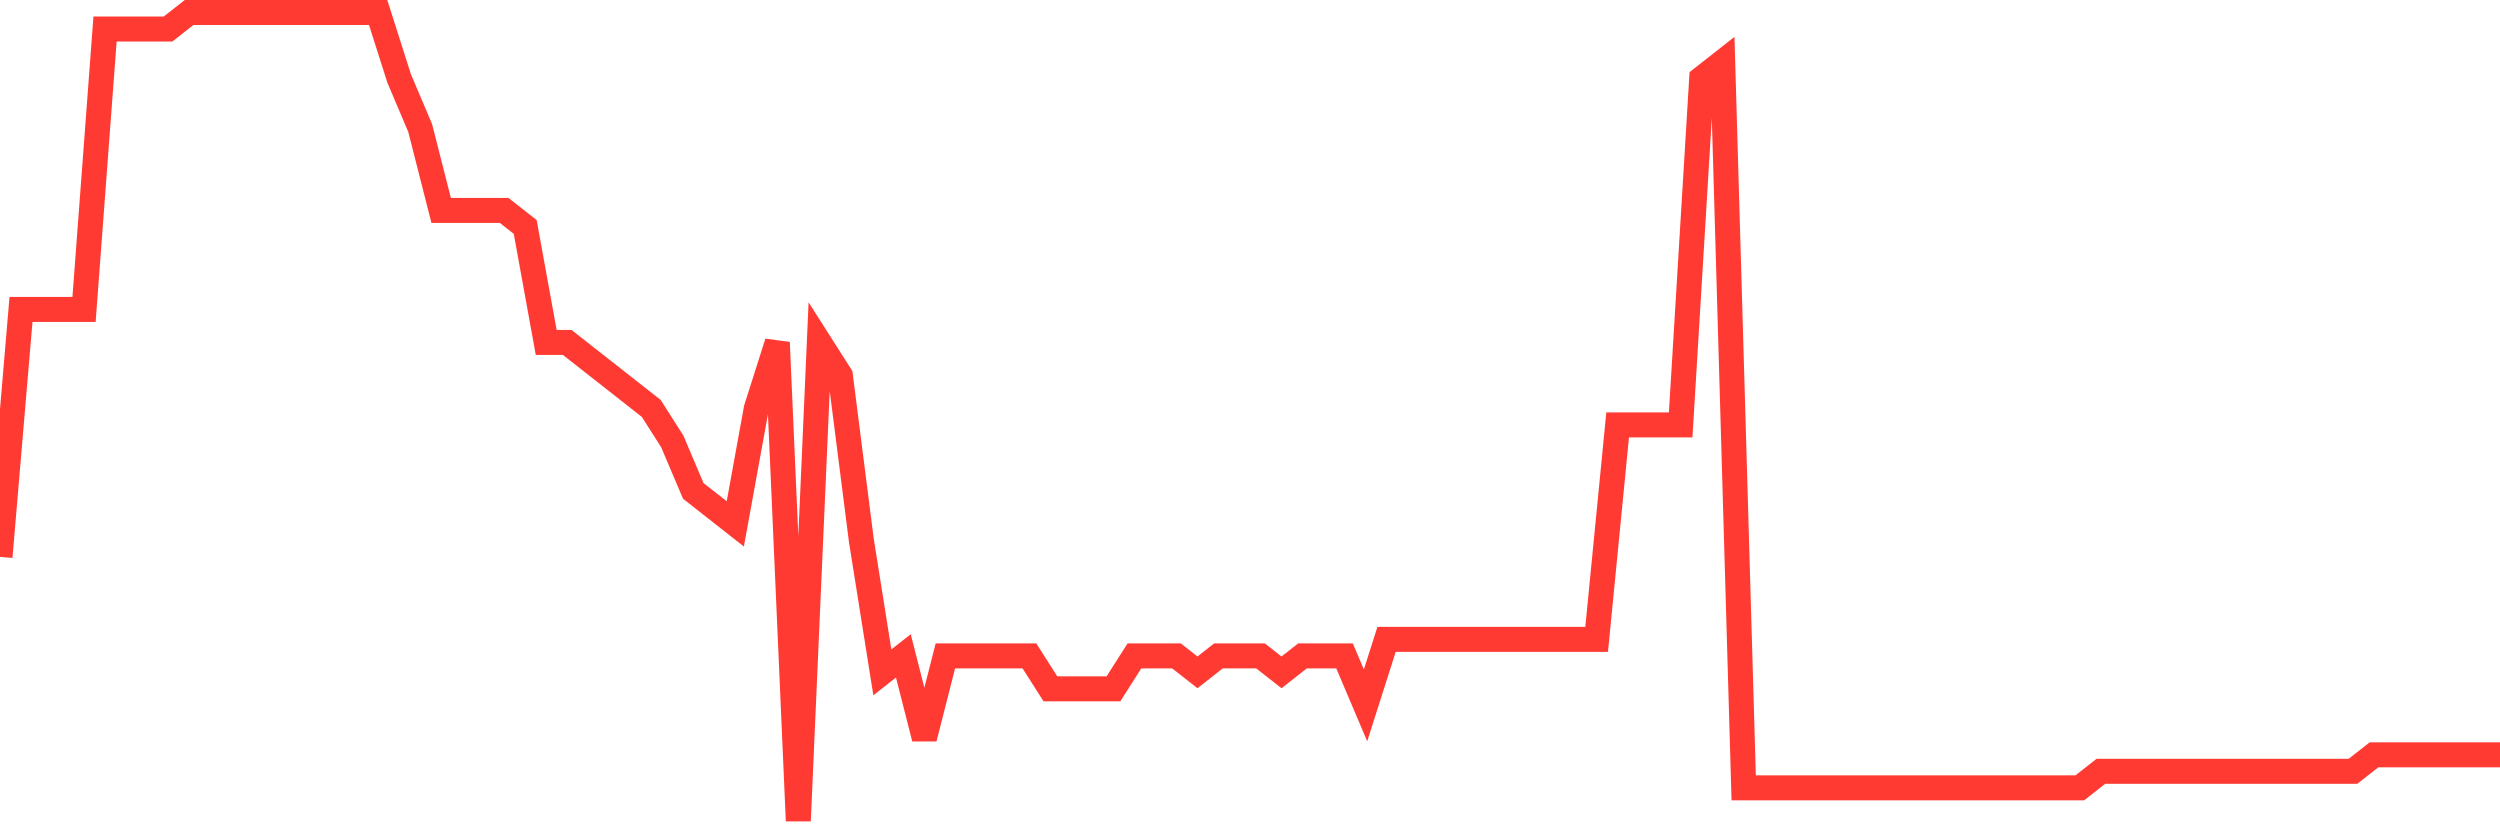 <svg
  xmlns="http://www.w3.org/2000/svg"
  xmlns:xlink="http://www.w3.org/1999/xlink"
  width="120"
  height="40"
  viewBox="0 0 120 40"
  preserveAspectRatio="none"
>
  <polyline
    points="0,26.731 1.008,14.853 2.017,14.853 3.025,14.853 4.034,14.853 5.042,1.392 6.05,1.392 7.059,1.392 8.067,1.392 9.076,0.6 10.084,0.6 11.092,0.6 12.101,0.6 13.109,0.6 14.118,0.6 15.126,0.6 16.134,0.6 17.143,0.6 18.151,0.6 19.16,3.767 20.168,6.143 21.176,10.102 22.185,10.102 23.193,10.102 24.202,10.102 25.21,10.894 26.218,16.437 27.227,16.437 28.235,17.229 29.244,18.02 30.252,18.812 31.261,19.604 32.269,21.188 33.277,23.563 34.286,24.355 35.294,25.147 36.303,19.604 37.311,16.437 38.319,39.4 39.328,16.437 40.336,18.02 41.345,25.939 42.353,32.273 43.361,31.482 44.37,35.441 45.378,31.482 46.387,31.482 47.395,31.482 48.403,31.482 49.412,31.482 50.42,33.065 51.429,33.065 52.437,33.065 53.445,33.065 54.454,31.482 55.462,31.482 56.471,31.482 57.479,32.273 58.487,31.482 59.496,31.482 60.504,31.482 61.513,32.273 62.521,31.482 63.529,31.482 64.538,31.482 65.546,33.857 66.555,30.69 67.563,30.69 68.571,30.69 69.58,30.69 70.588,30.69 71.597,30.69 72.605,30.69 73.613,30.69 74.622,30.69 75.63,30.69 76.639,30.69 77.647,20.396 78.655,20.396 79.664,20.396 80.672,20.396 81.681,3.767 82.689,2.976 83.697,37.816 84.706,37.816 85.714,37.816 86.723,37.816 87.731,37.816 88.739,37.816 89.748,37.816 90.756,37.816 91.765,37.816 92.773,37.816 93.782,37.816 94.79,37.816 95.798,37.816 96.807,37.816 97.815,37.816 98.824,37.816 99.832,37.816 100.84,37.024 101.849,37.024 102.857,37.024 103.866,37.024 104.874,37.024 105.882,37.024 106.891,37.024 107.899,37.024 108.908,37.024 109.916,37.024 110.924,37.024 111.933,37.024 112.941,37.024 113.95,36.233 114.958,36.233 115.966,36.233 116.975,36.233 117.983,36.233 118.992,36.233 120,36.233"
    fill="none"
    stroke="#ff3a33"
    stroke-width="1.2"
  >
  </polyline>
</svg>